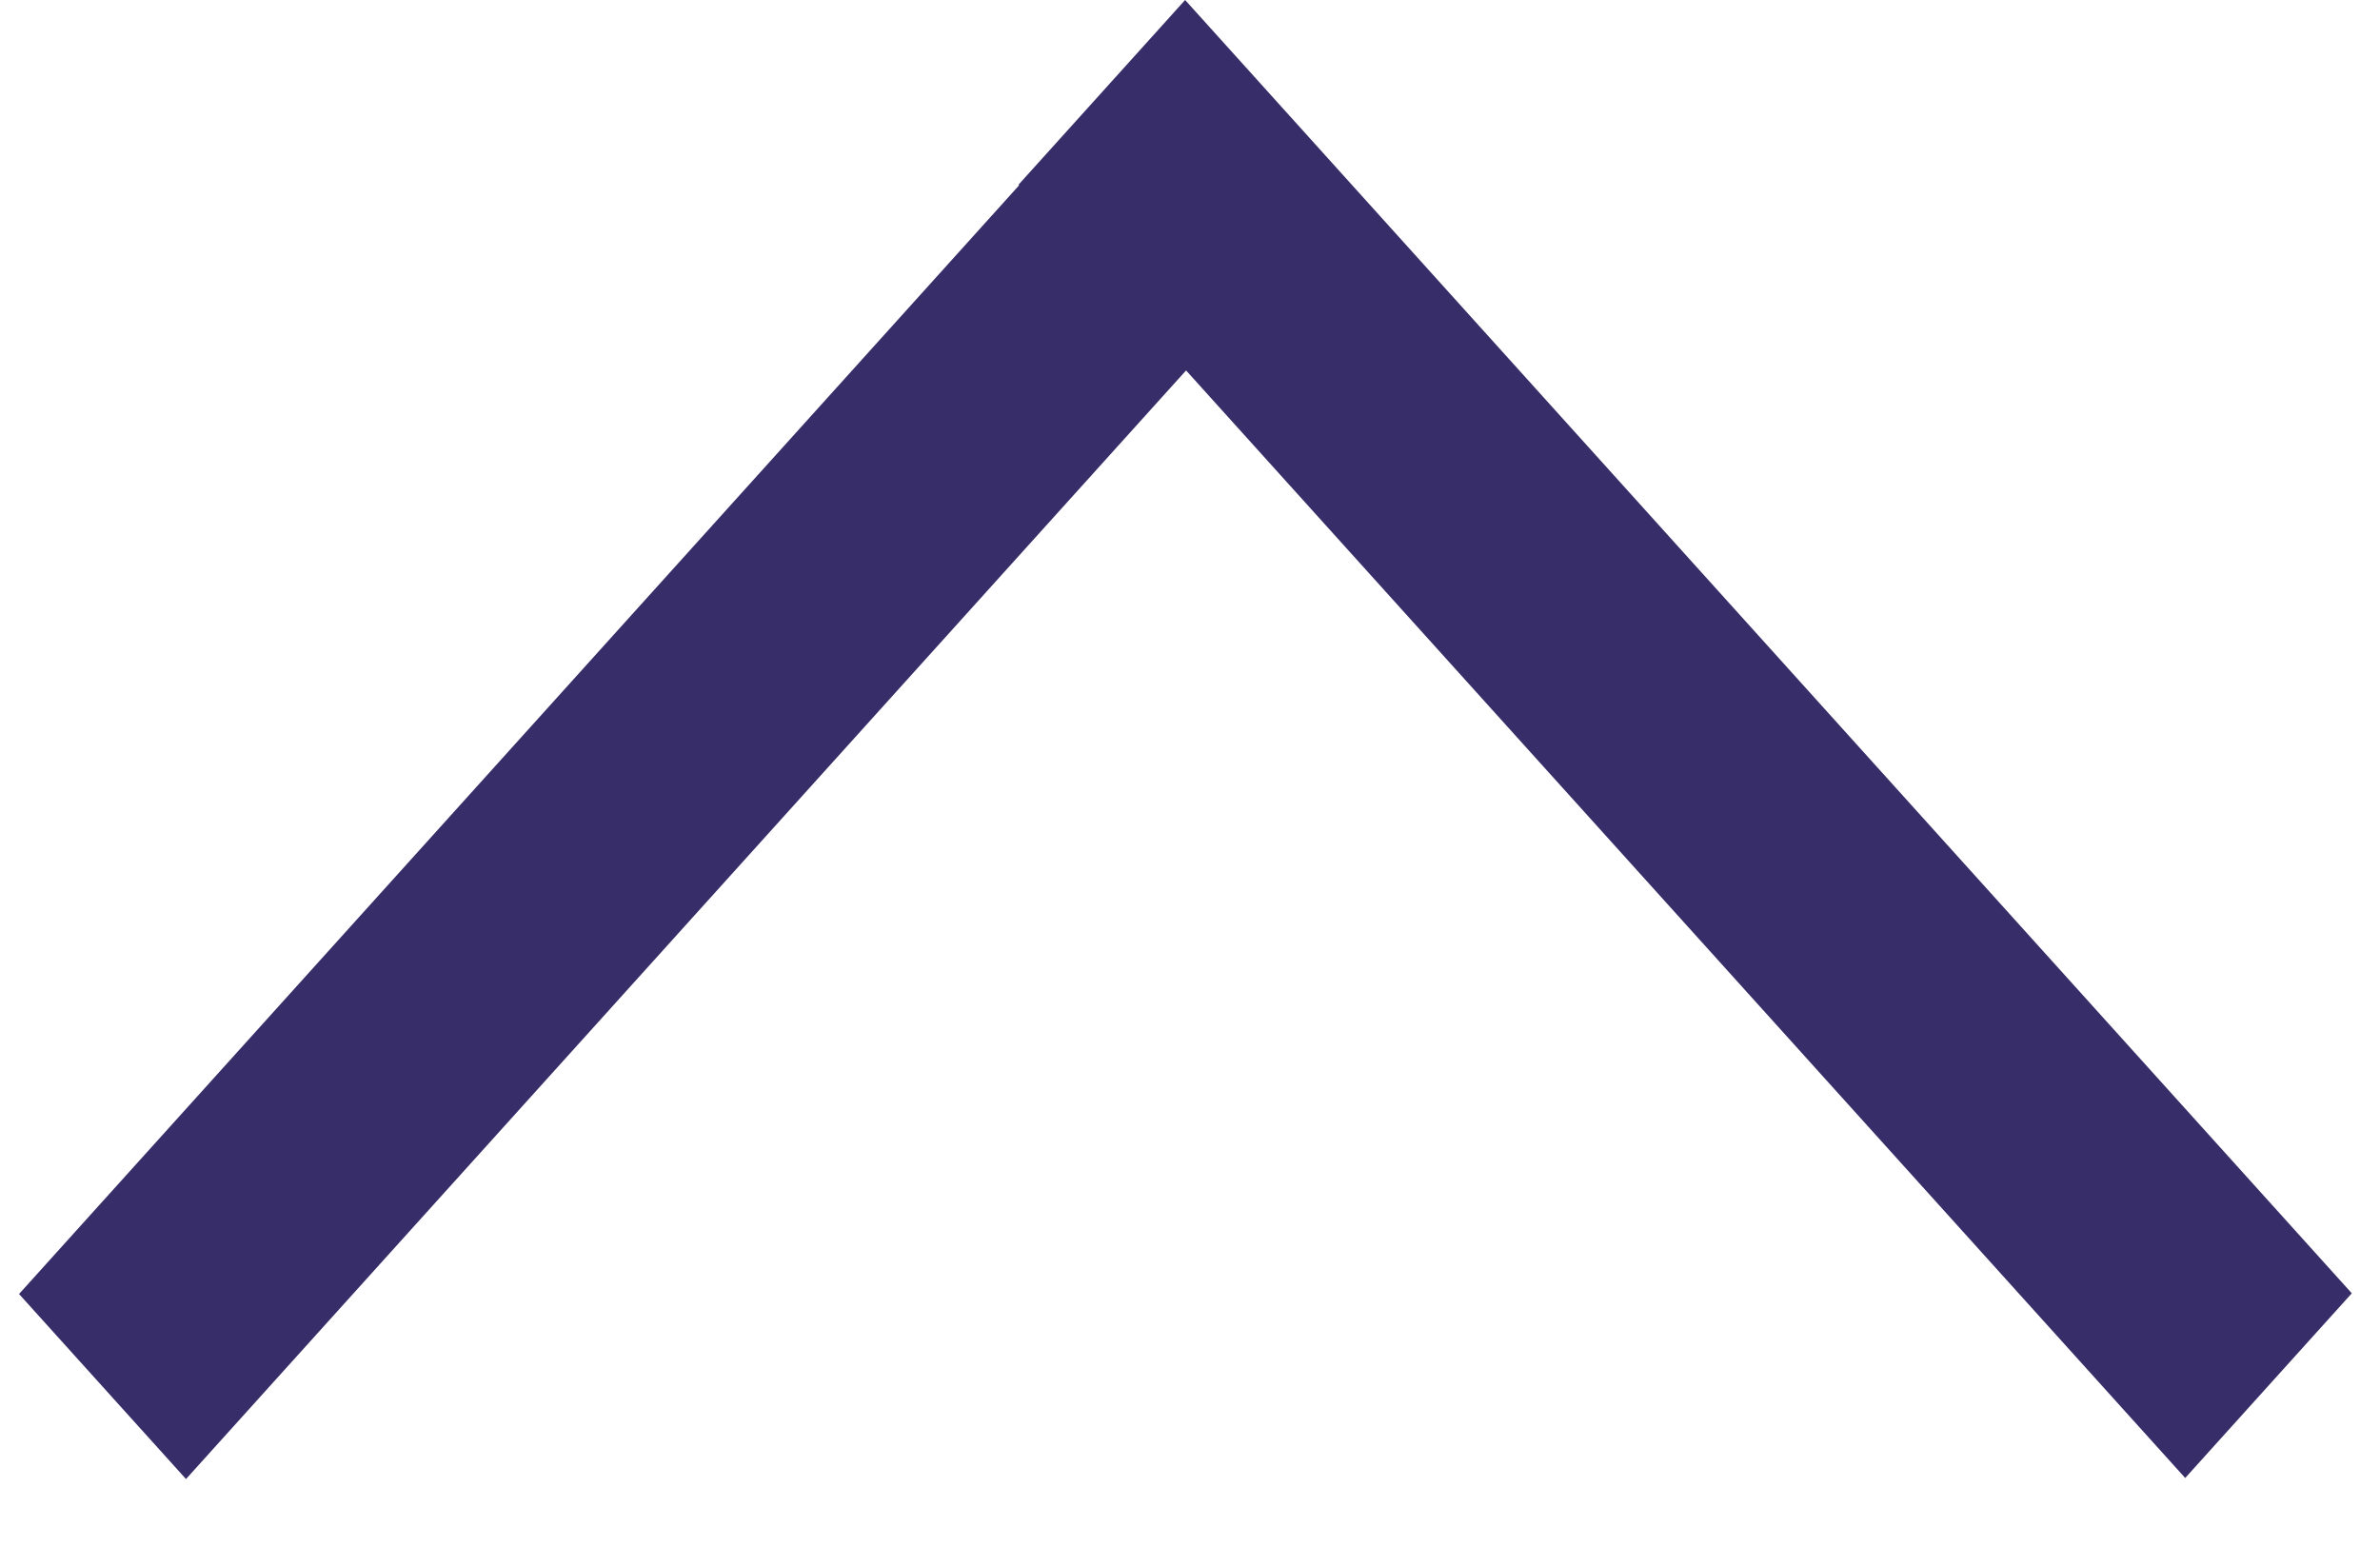 <svg width="20" height="13" viewBox="0 0 20 13" fill="none" xmlns="http://www.w3.org/2000/svg">
<path fill-rule="evenodd" clip-rule="evenodd" d="M1.563 12.429L0.16 10.874L8.564 1.557L8.559 1.552L9.959 -8.89035e-06L19.763 10.868L18.363 12.42L9.967 3.113L1.563 12.429Z" fill="#372D69"/>
</svg>
